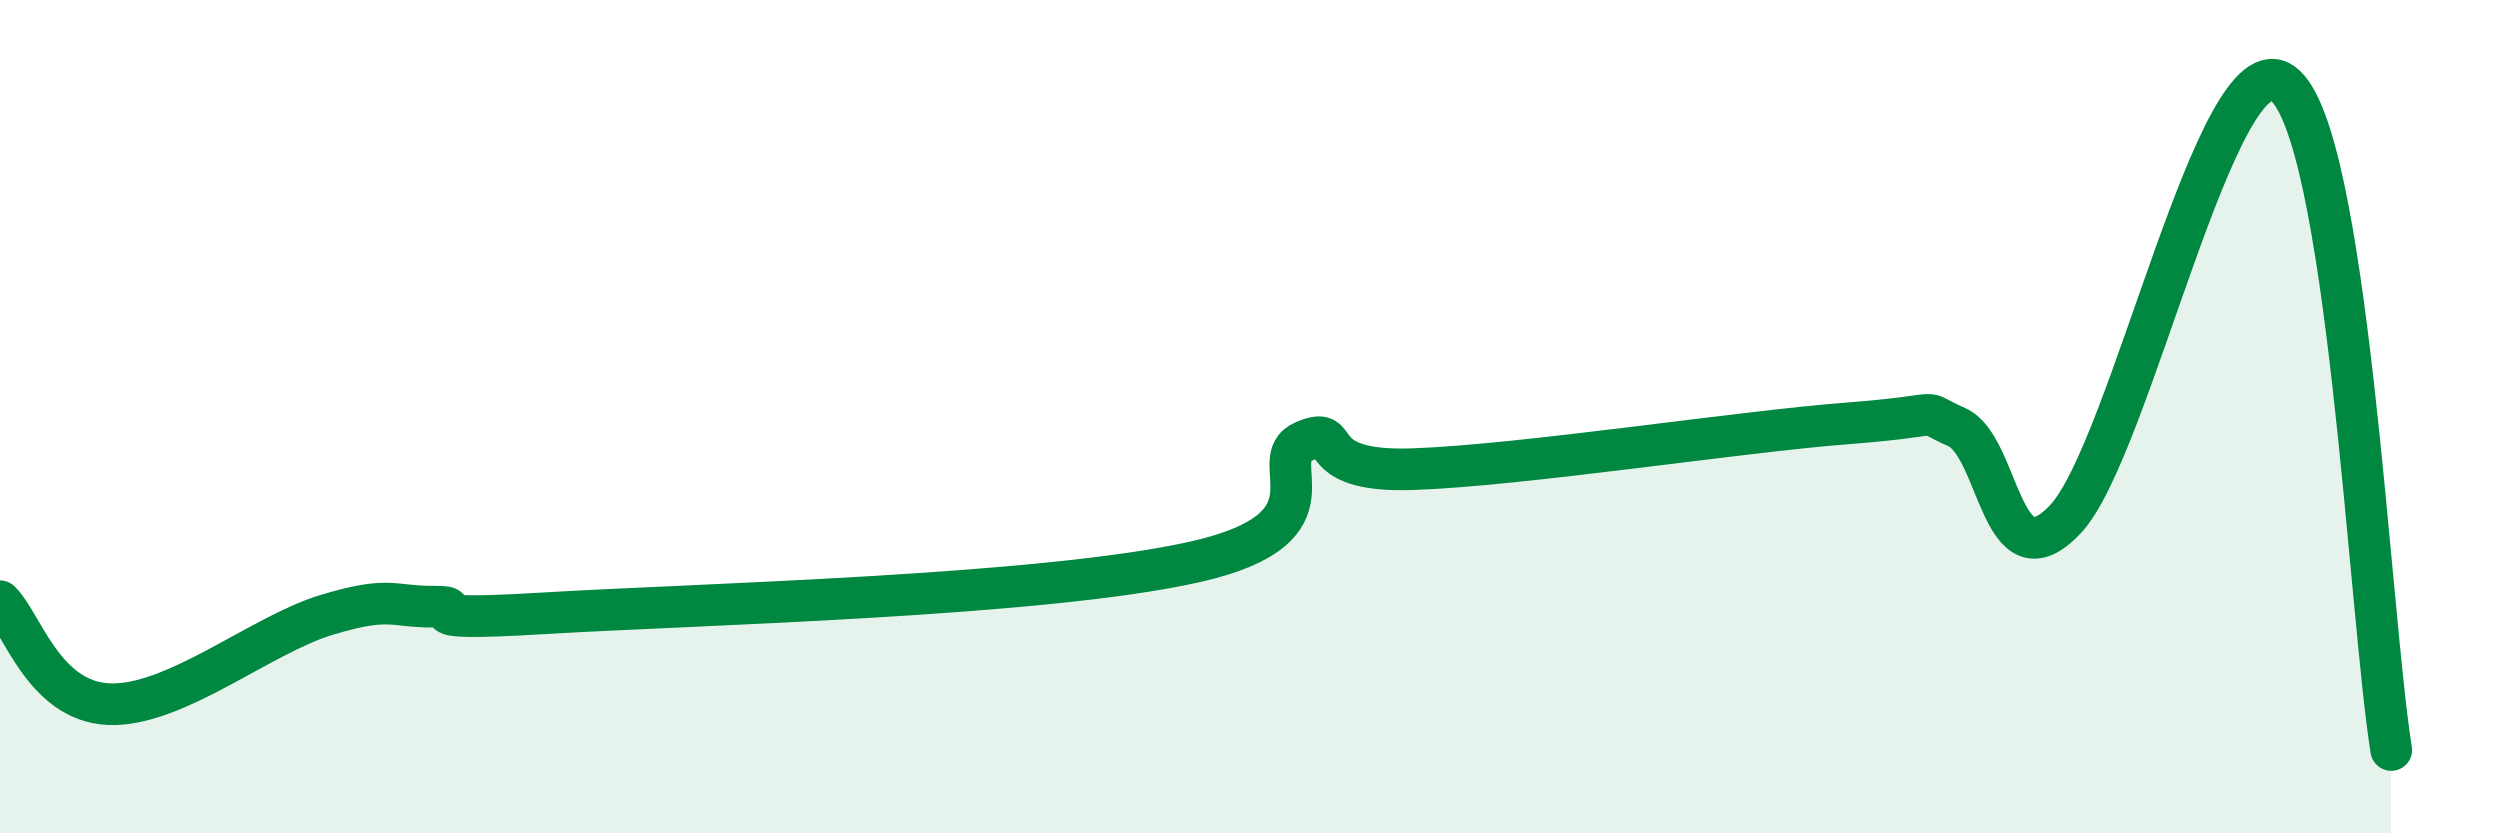 
    <svg width="60" height="20" viewBox="0 0 60 20" xmlns="http://www.w3.org/2000/svg">
      <path
        d="M 0,14.43 C 0.52,14.92 1.04,16.83 2.61,16.9 C 4.18,16.97 6.27,15.23 7.83,14.76 C 9.39,14.29 9.39,14.57 10.43,14.56 C 11.47,14.55 9.39,14.94 13.04,14.72 C 16.69,14.5 25.05,14.31 28.7,13.48 C 32.35,12.65 30.26,11.03 31.3,10.59 C 32.34,10.15 31.3,11.35 33.91,11.26 C 36.52,11.17 41.74,10.36 44.35,10.16 C 46.96,9.96 45.92,9.79 46.96,10.25 C 48,10.71 48.01,14.11 49.57,12.46 C 51.13,10.81 53.22,0.89 54.78,2 C 56.34,3.11 56.87,14.8 57.39,18L57.39 20L0 20Z"
        fill="#008740"
        opacity="0.1"
        stroke-linecap="round"
        stroke-linejoin="round"
      />
      <path
        d="M 0,14.43 C 0.52,14.92 1.04,16.83 2.61,16.9 C 4.18,16.97 6.27,15.23 7.83,14.76 C 9.39,14.29 9.39,14.57 10.43,14.56 C 11.47,14.55 9.39,14.94 13.04,14.72 C 16.69,14.5 25.05,14.31 28.7,13.48 C 32.35,12.65 30.26,11.03 31.3,10.59 C 32.34,10.15 31.3,11.35 33.91,11.26 C 36.52,11.17 41.74,10.36 44.35,10.16 C 46.96,9.96 45.92,9.79 46.96,10.25 C 48,10.71 48.01,14.11 49.57,12.46 C 51.13,10.81 53.22,0.89 54.78,2 C 56.34,3.11 56.87,14.8 57.39,18"
        stroke="#008740"
        stroke-width="1"
        fill="none"
        stroke-linecap="round"
        stroke-linejoin="round"
      />
    </svg>
  